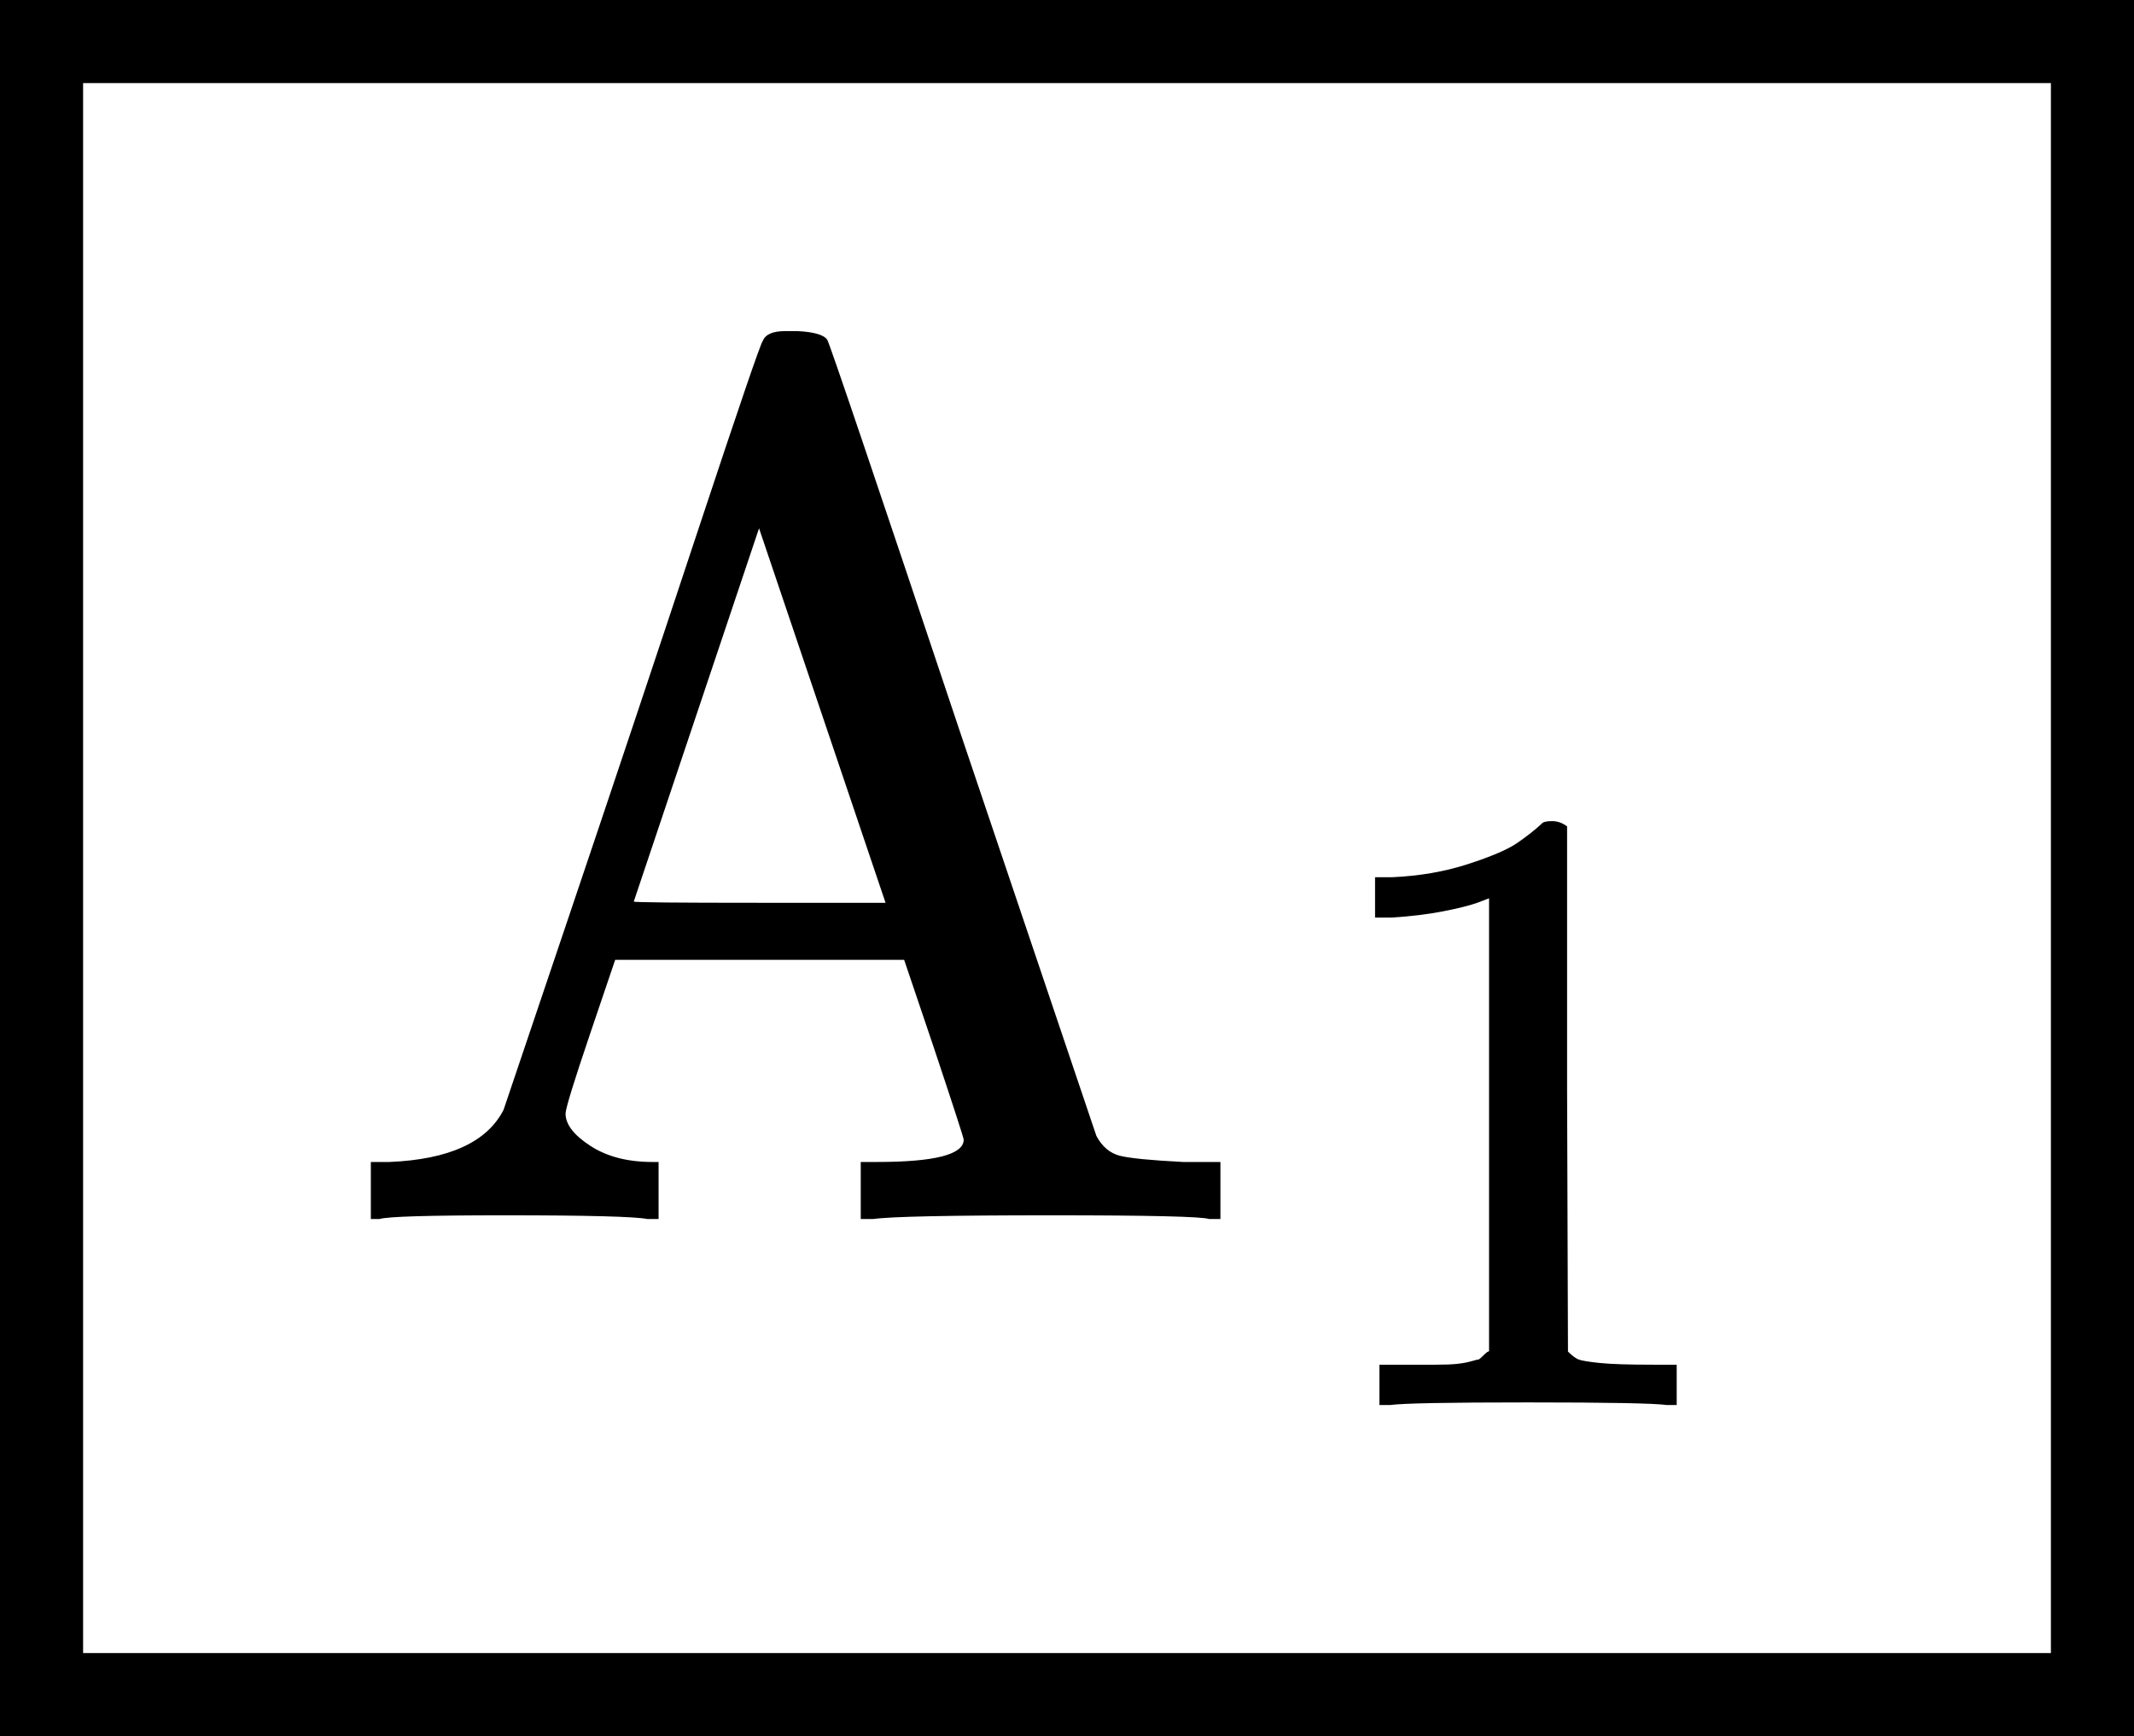 <svg version="1.1" style="vertical-align: -0.943ex;" xmlns="http://www.w3.org/2000/svg" width="1720.6px" height="1400px"   viewBox="0 -983 1720.6 1400" xmlns:xlink="http://www.w3.org/1999/xlink"><defs><path id="MJX-745-TEX-N-41" d="M255 0Q240 3 140 3Q48 3 39 0H32V46H47Q119 49 139 88Q140 91 192 245T295 553T348 708Q351 716 366 716H376Q396 715 400 709Q402 707 508 390L617 67Q624 54 636 51T687 46H717V0H708Q699 3 581 3Q458 3 437 0H427V46H440Q510 46 510 64Q510 66 486 138L462 209H229L209 150Q189 91 189 85Q189 72 209 59T259 46H264V0H255ZM447 255L345 557L244 256Q244 255 345 255H447Z"></path><path id="MJX-745-TEX-N-31" d="M213 578L200 573Q186 568 160 563T102 556H83V602H102Q149 604 189 617T245 641T273 663Q275 666 285 666Q294 666 302 660V361L303 61Q310 54 315 52T339 48T401 46H427V0H416Q395 3 257 3Q121 3 100 0H88V46H114Q136 46 152 46T177 47T193 50T201 52T207 57T213 61V578Z"></path></defs><g stroke="currentColor" fill="currentColor" stroke-width="0" transform="scale(1,-1)"><g ><g ><g transform="translate(267, 0)"><g  ><g ><g  ><g ><g  ><g ><use  xlink:href="#MJX-745-TEX-N-41"></use></g></g><g  transform="translate(783,-150) scale(0.707)"><use  xlink:href="#MJX-745-TEX-N-31"></use></g></g></g></g></g></g><rect x="33.5" y="-383.5" width="1653.6" height="1333" fill="none" stroke-width="67"></rect></g></g></g></svg>